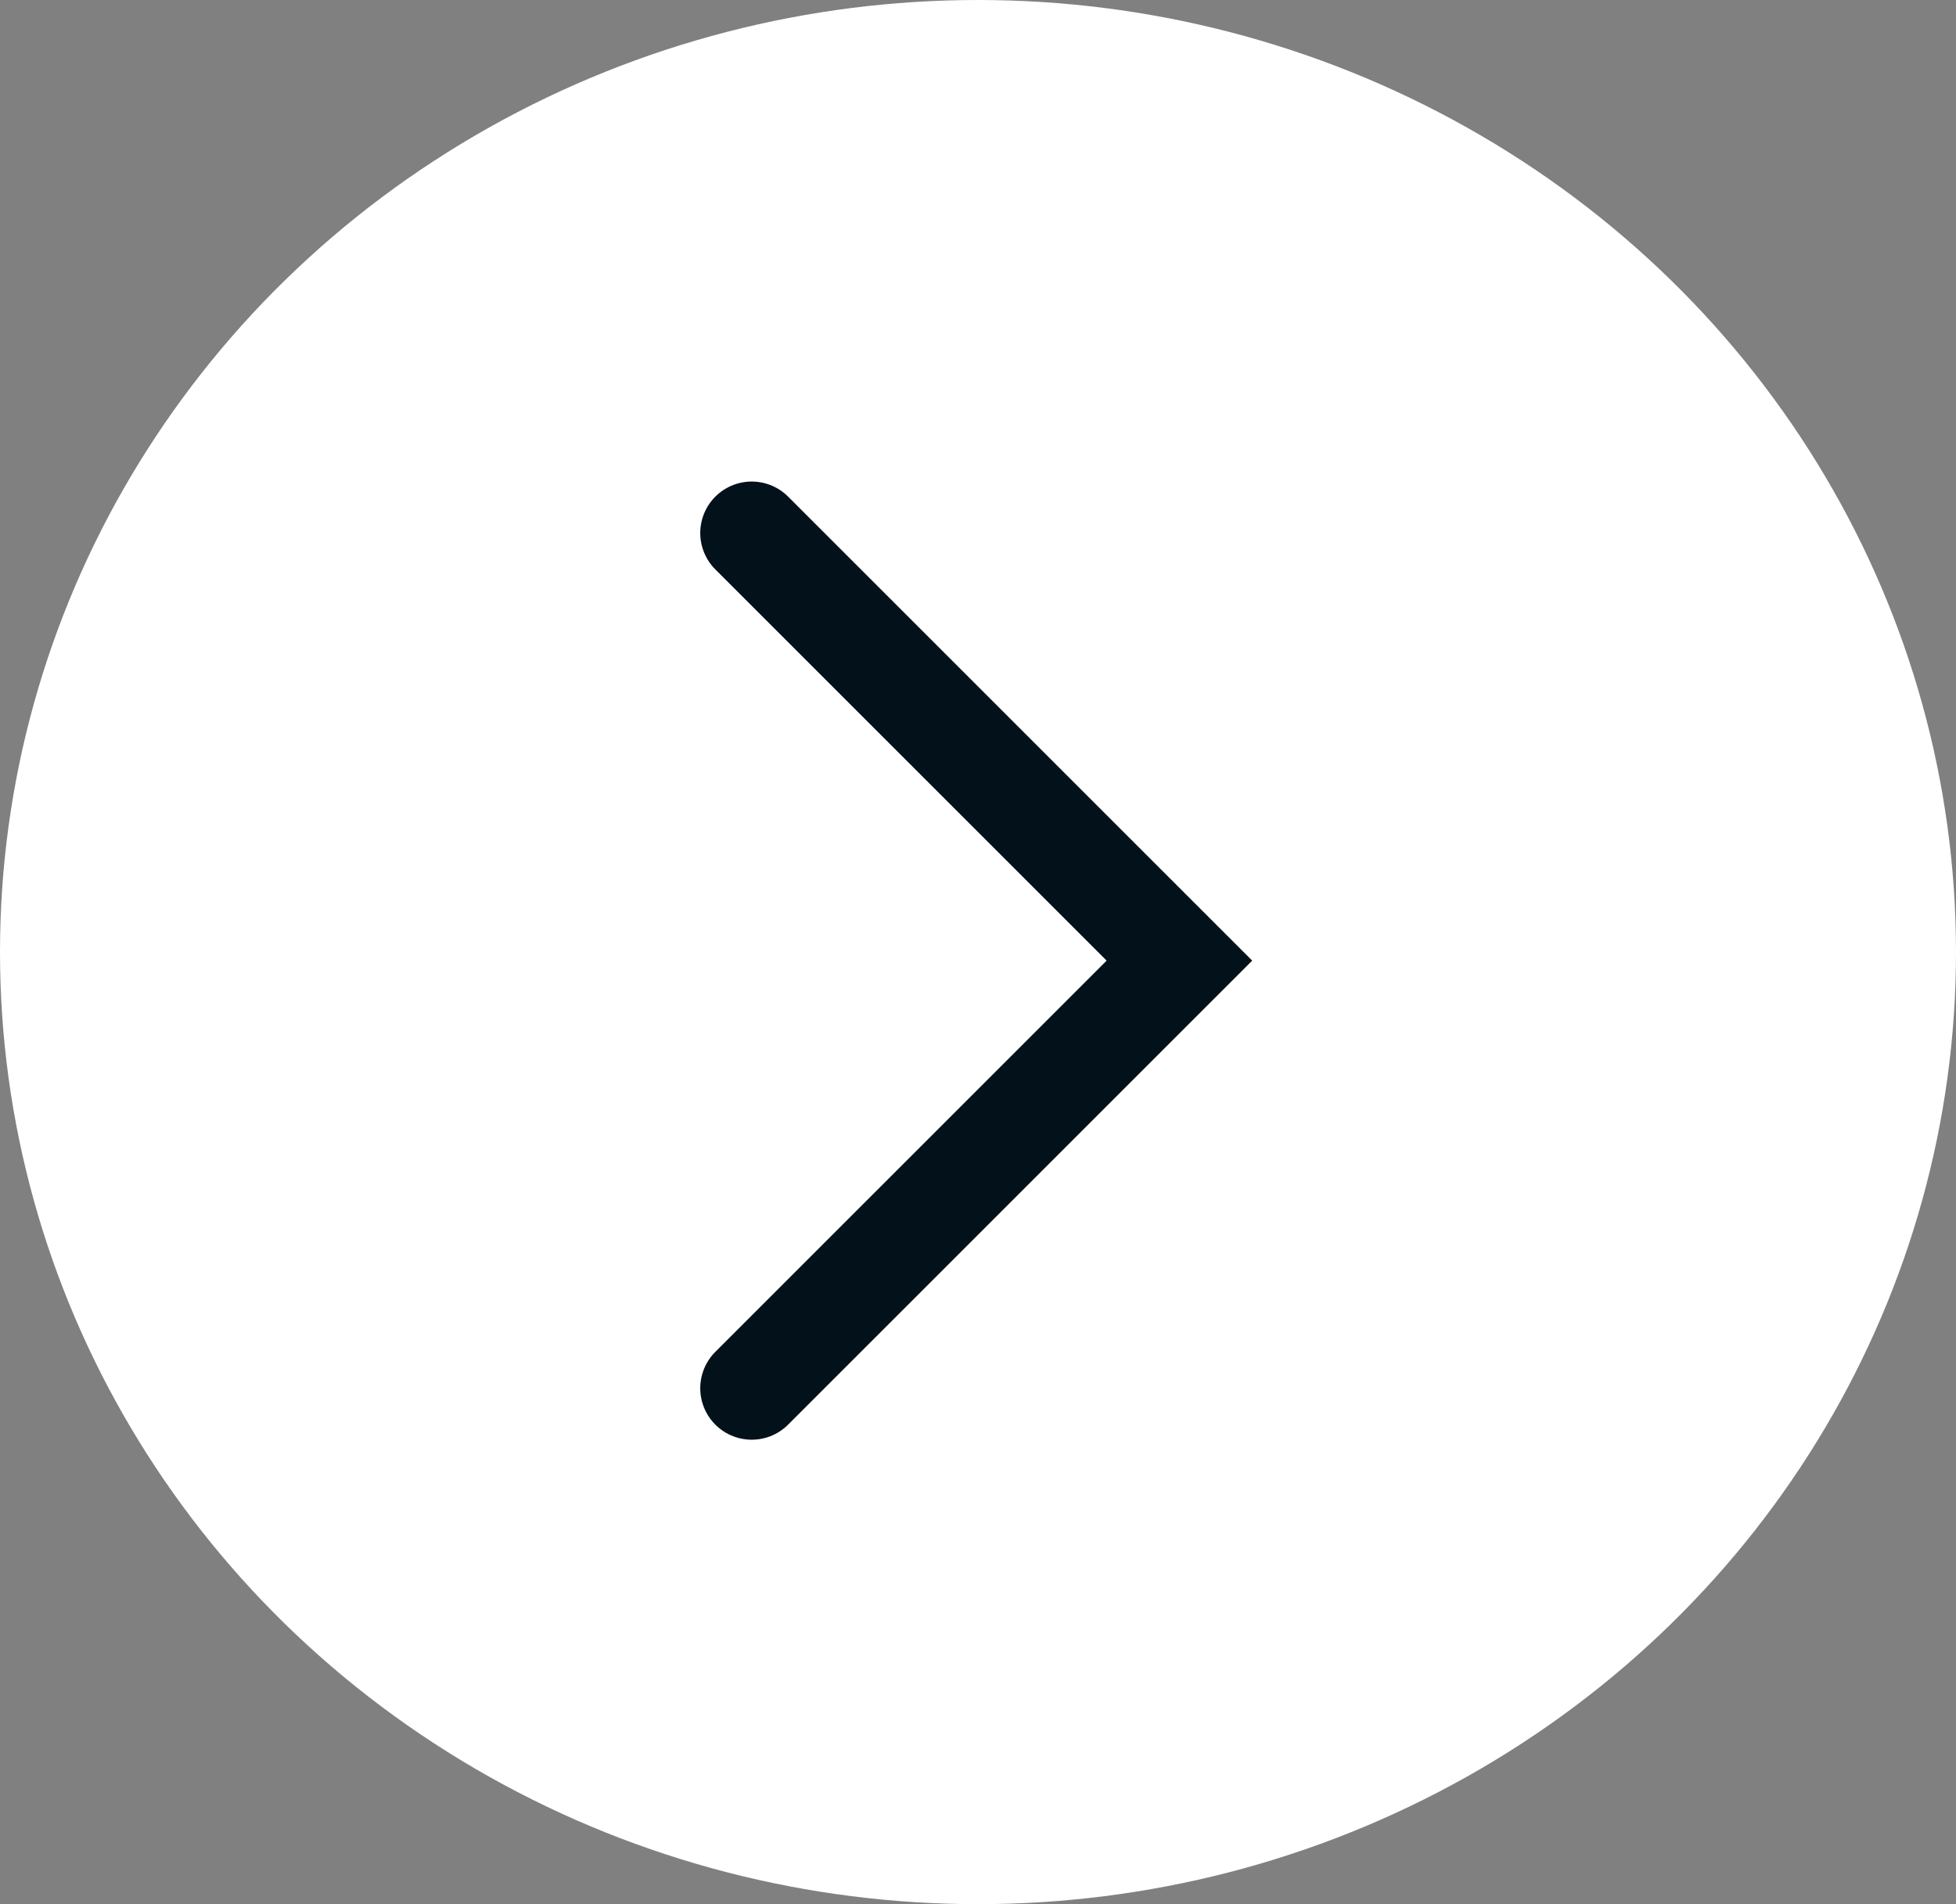 <svg id="Component_1_1" data-name="Component 1 – 1" xmlns="http://www.w3.org/2000/svg" width="38" height="37" viewBox="0 0 38 37">
  <rect x="0" y="0" width="38" height="37" fill="#808080" stroke="none"/>
  <ellipse id="Ellipse_25" data-name="Ellipse 25" cx="19" cy="18.5" rx="19" ry="18.5" fill="#fff"/>
  <path id="Path_49" data-name="Path 49" d="M1535.666,3294.657l8.309-8.309-8.309-8.309" transform="translate(-1521.062 -3267.682)" fill="none" stroke="#03111a" stroke-linecap="round" stroke-width="2"/>
</svg>
